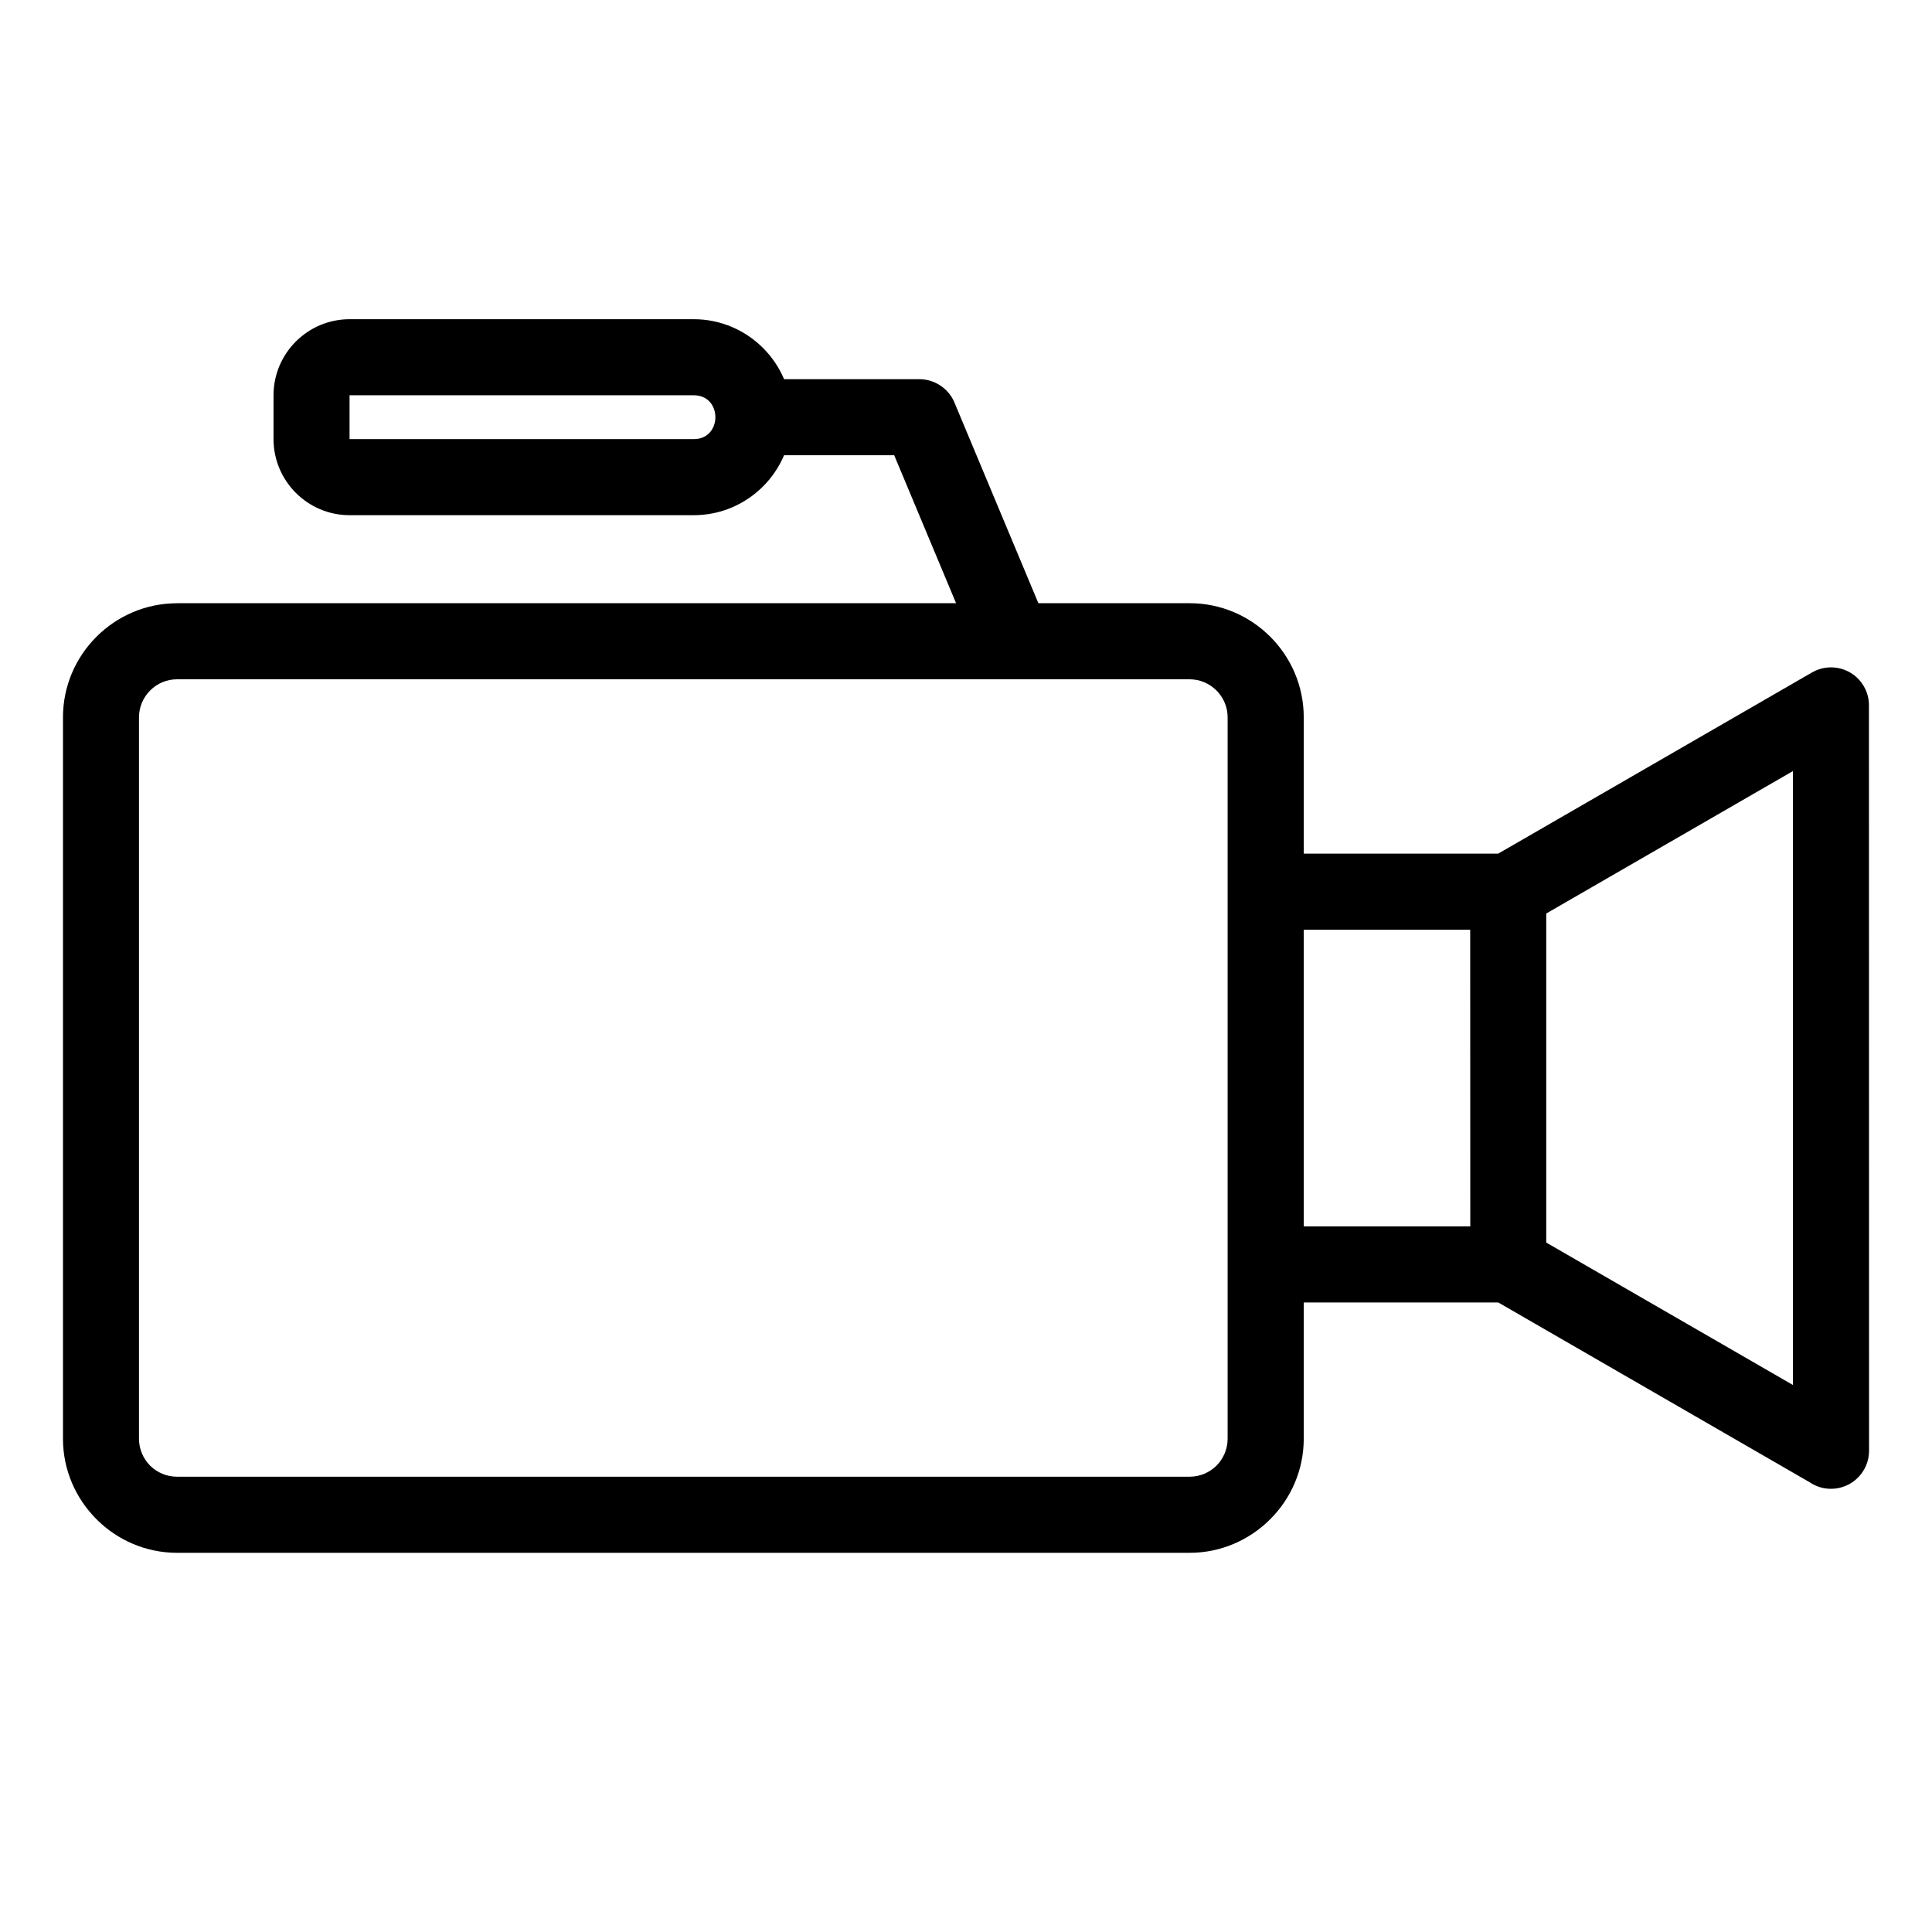 <?xml version="1.0" encoding="UTF-8"?>
<!-- Uploaded to: ICON Repo, www.iconrepo.com, Generator: ICON Repo Mixer Tools -->
<svg fill="#000000" width="800px" height="800px" version="1.1" viewBox="144 144 512 512" xmlns="http://www.w3.org/2000/svg">
 <path d="m190.91 303.86h206.46l-16.398-39.215h-29.188c-1.316 3.113-3.227 5.914-5.574 8.266-4.699 4.699-11.203 7.621-18.344 7.621h-91.227c-5.547 0-10.594-2.266-14.238-5.914-3.648-3.648-5.914-8.695-5.914-14.238v-11.633c0-5.547 2.266-10.594 5.914-14.238 3.648-3.648 8.695-5.914 14.238-5.914h91.227c7.141 0 13.645 2.922 18.344 7.621 2.356 2.356 4.262 5.16 5.582 8.27h35.871c3.945 0.023 7.688 2.356 9.289 6.223l22.227 53.148h40.105c8.312 0 15.875 3.402 21.352 8.879 5.469 5.469 8.871 13.039 8.871 21.355v36.125h51.543l83.148-48.008c4.801-2.777 10.961-1.141 13.738 3.66 0.922 1.59 1.355 3.328 1.352 5.039l0.031 197.56c0 5.562-4.516 10.082-10.082 10.082-2.09 0-4.035-0.637-5.648-1.73l-82.539-47.656h-51.543v36.121c0 8.289-3.402 15.848-8.871 21.32-5.512 5.504-13.062 8.906-21.352 8.906h-268.37c-8.297 0-15.848-3.402-21.32-8.871-5.504-5.512-8.906-13.062-8.906-21.355v-191.18c0-8.32 3.402-15.887 8.871-21.355 5.473-5.473 13.031-8.879 21.355-8.879zm136.95-55.109h-91.223v11.621h91.223c7.633 0 7.633-11.621 0-11.621zm205.78 220.25-0.023-78.617h-44.117v78.617zm85.508-120.66-65.379 37.75v87.199l65.379 37.75zm-159.88-24.32h-268.37c-2.762 0-5.289 1.141-7.109 2.965-1.82 1.82-2.957 4.344-2.957 7.109v191.18c0 2.777 1.137 5.309 2.941 7.129 1.82 1.805 4.352 2.941 7.129 2.941h268.37c2.766 0 5.301-1.137 7.121-2.941 1.805-1.82 2.941-4.363 2.941-7.129v-191.18c0-2.766-1.137-5.289-2.957-7.109-1.82-1.82-4.344-2.965-7.106-2.965z"/>
</svg>